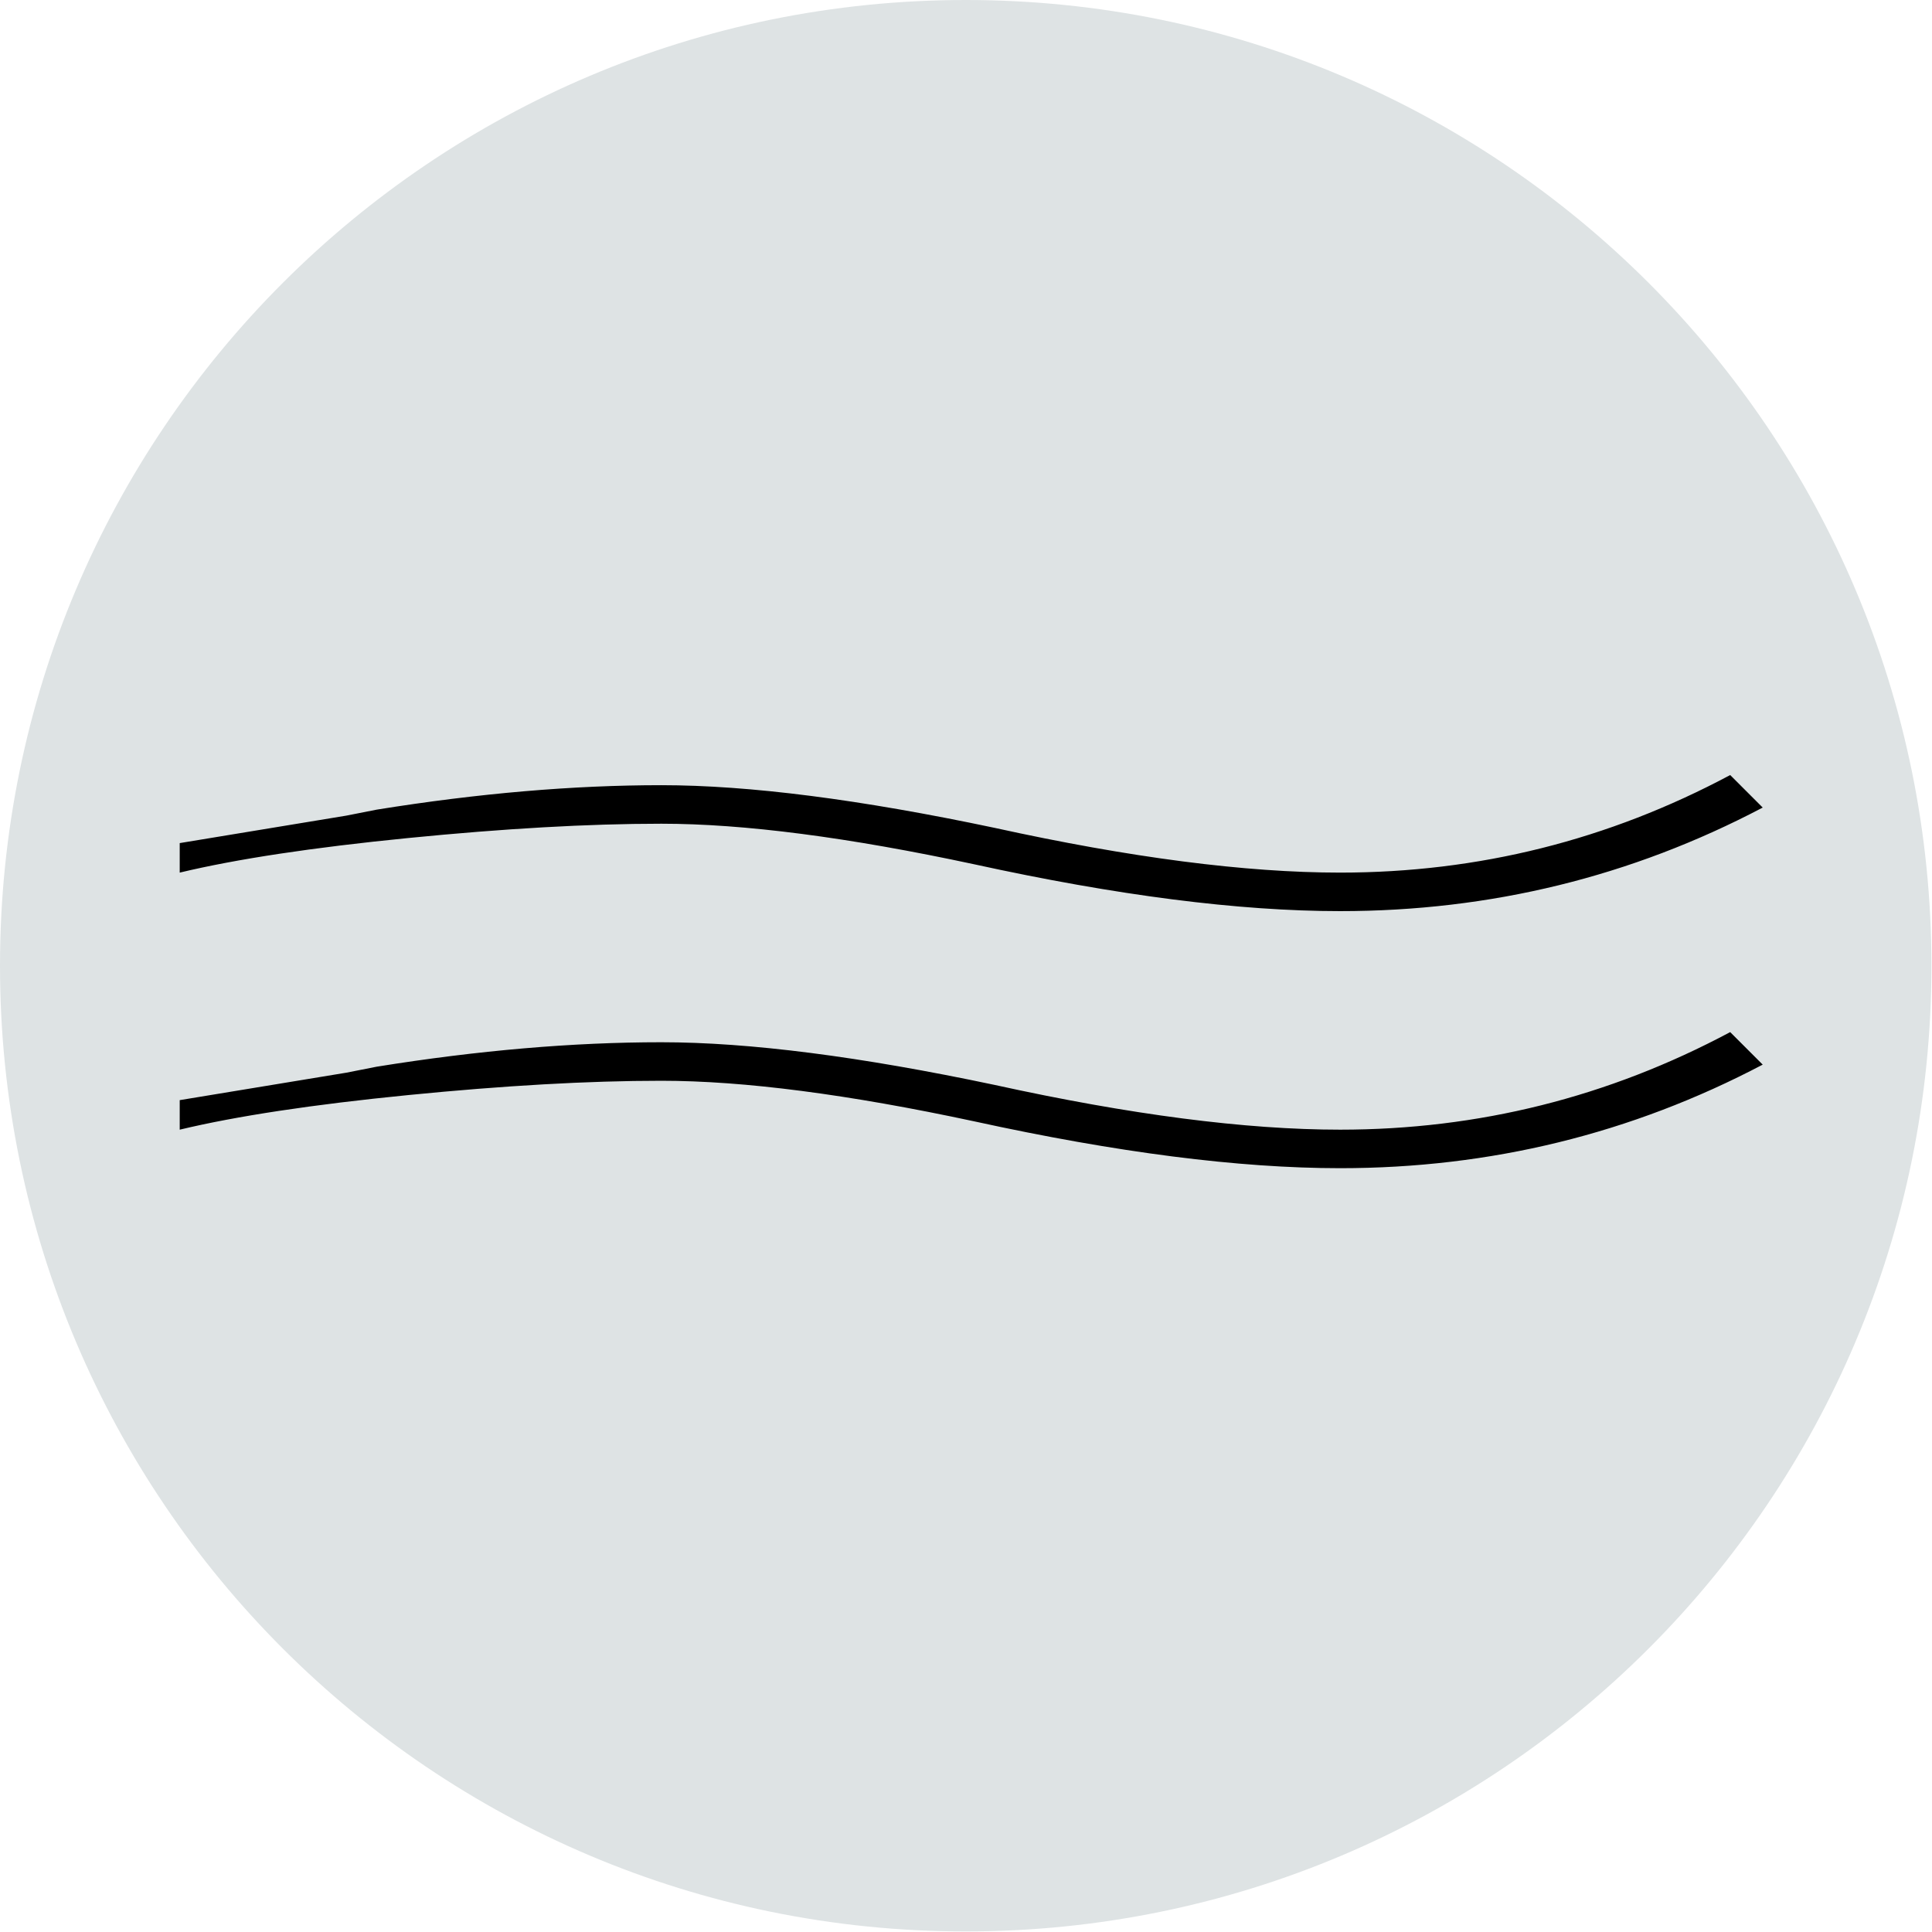<svg xmlns="http://www.w3.org/2000/svg" fill="none" viewBox="0 0 172 172" height="172" width="172">
<path fill="#DEE3E4" d="M85.98 0H85.97C38.49 0 0 38.49 0 85.97V85.98C0 133.46 38.49 171.95 85.97 171.95H85.98C133.46 171.95 171.95 133.46 171.95 85.98V85.97C171.95 38.49 133.46 0 85.98 0Z"></path>
<g clip-path="url(#clip0_102_32)">
<path fill="black" d="M30.826 95.499L33.536 94.965C42.592 93.507 51.032 92.788 58.876 92.788C66.72 92.788 76.597 94.061 88.549 96.587C100.602 99.236 110.87 100.571 119.309 100.571C131.61 100.571 143.191 97.675 154.033 91.885L156.929 94.78C145.224 100.94 132.677 104 119.309 104C110.274 104 99.411 102.604 86.742 99.832C75.53 97.429 66.248 96.217 58.876 96.217C52.367 96.217 44.851 96.649 36.35 97.49C27.848 98.332 21.052 99.359 16 100.571V97.942L30.826 95.499Z"></path>
</g>
<g clip-path="url(#clip1_102_32)">
<path fill="black" d="M30.826 72.614L33.536 72.08C42.592 70.622 51.032 69.903 58.876 69.903C66.72 69.903 76.597 71.177 88.549 73.702C100.602 76.351 110.87 77.686 119.309 77.686C131.61 77.686 143.191 74.791 154.033 69L156.929 71.895C145.224 78.056 132.677 81.115 119.309 81.115C110.274 81.115 99.411 79.719 86.742 76.947C75.53 74.544 66.248 73.333 58.876 73.333C52.367 73.333 44.851 73.764 36.35 74.606C27.848 75.448 21.052 76.475 16 77.686V75.058L30.826 72.614Z"></path>
</g>
<defs>
<clipPath id="clip0_102_32">
<rect transform="translate(16 91.885)" fill="white" height="12.115" width="140.929"></rect>
</clipPath>
<clipPath id="clip1_102_32">
<rect transform="translate(16 69)" fill="white" height="12.115" width="140.929"></rect>
</clipPath>
</defs>
</svg>
